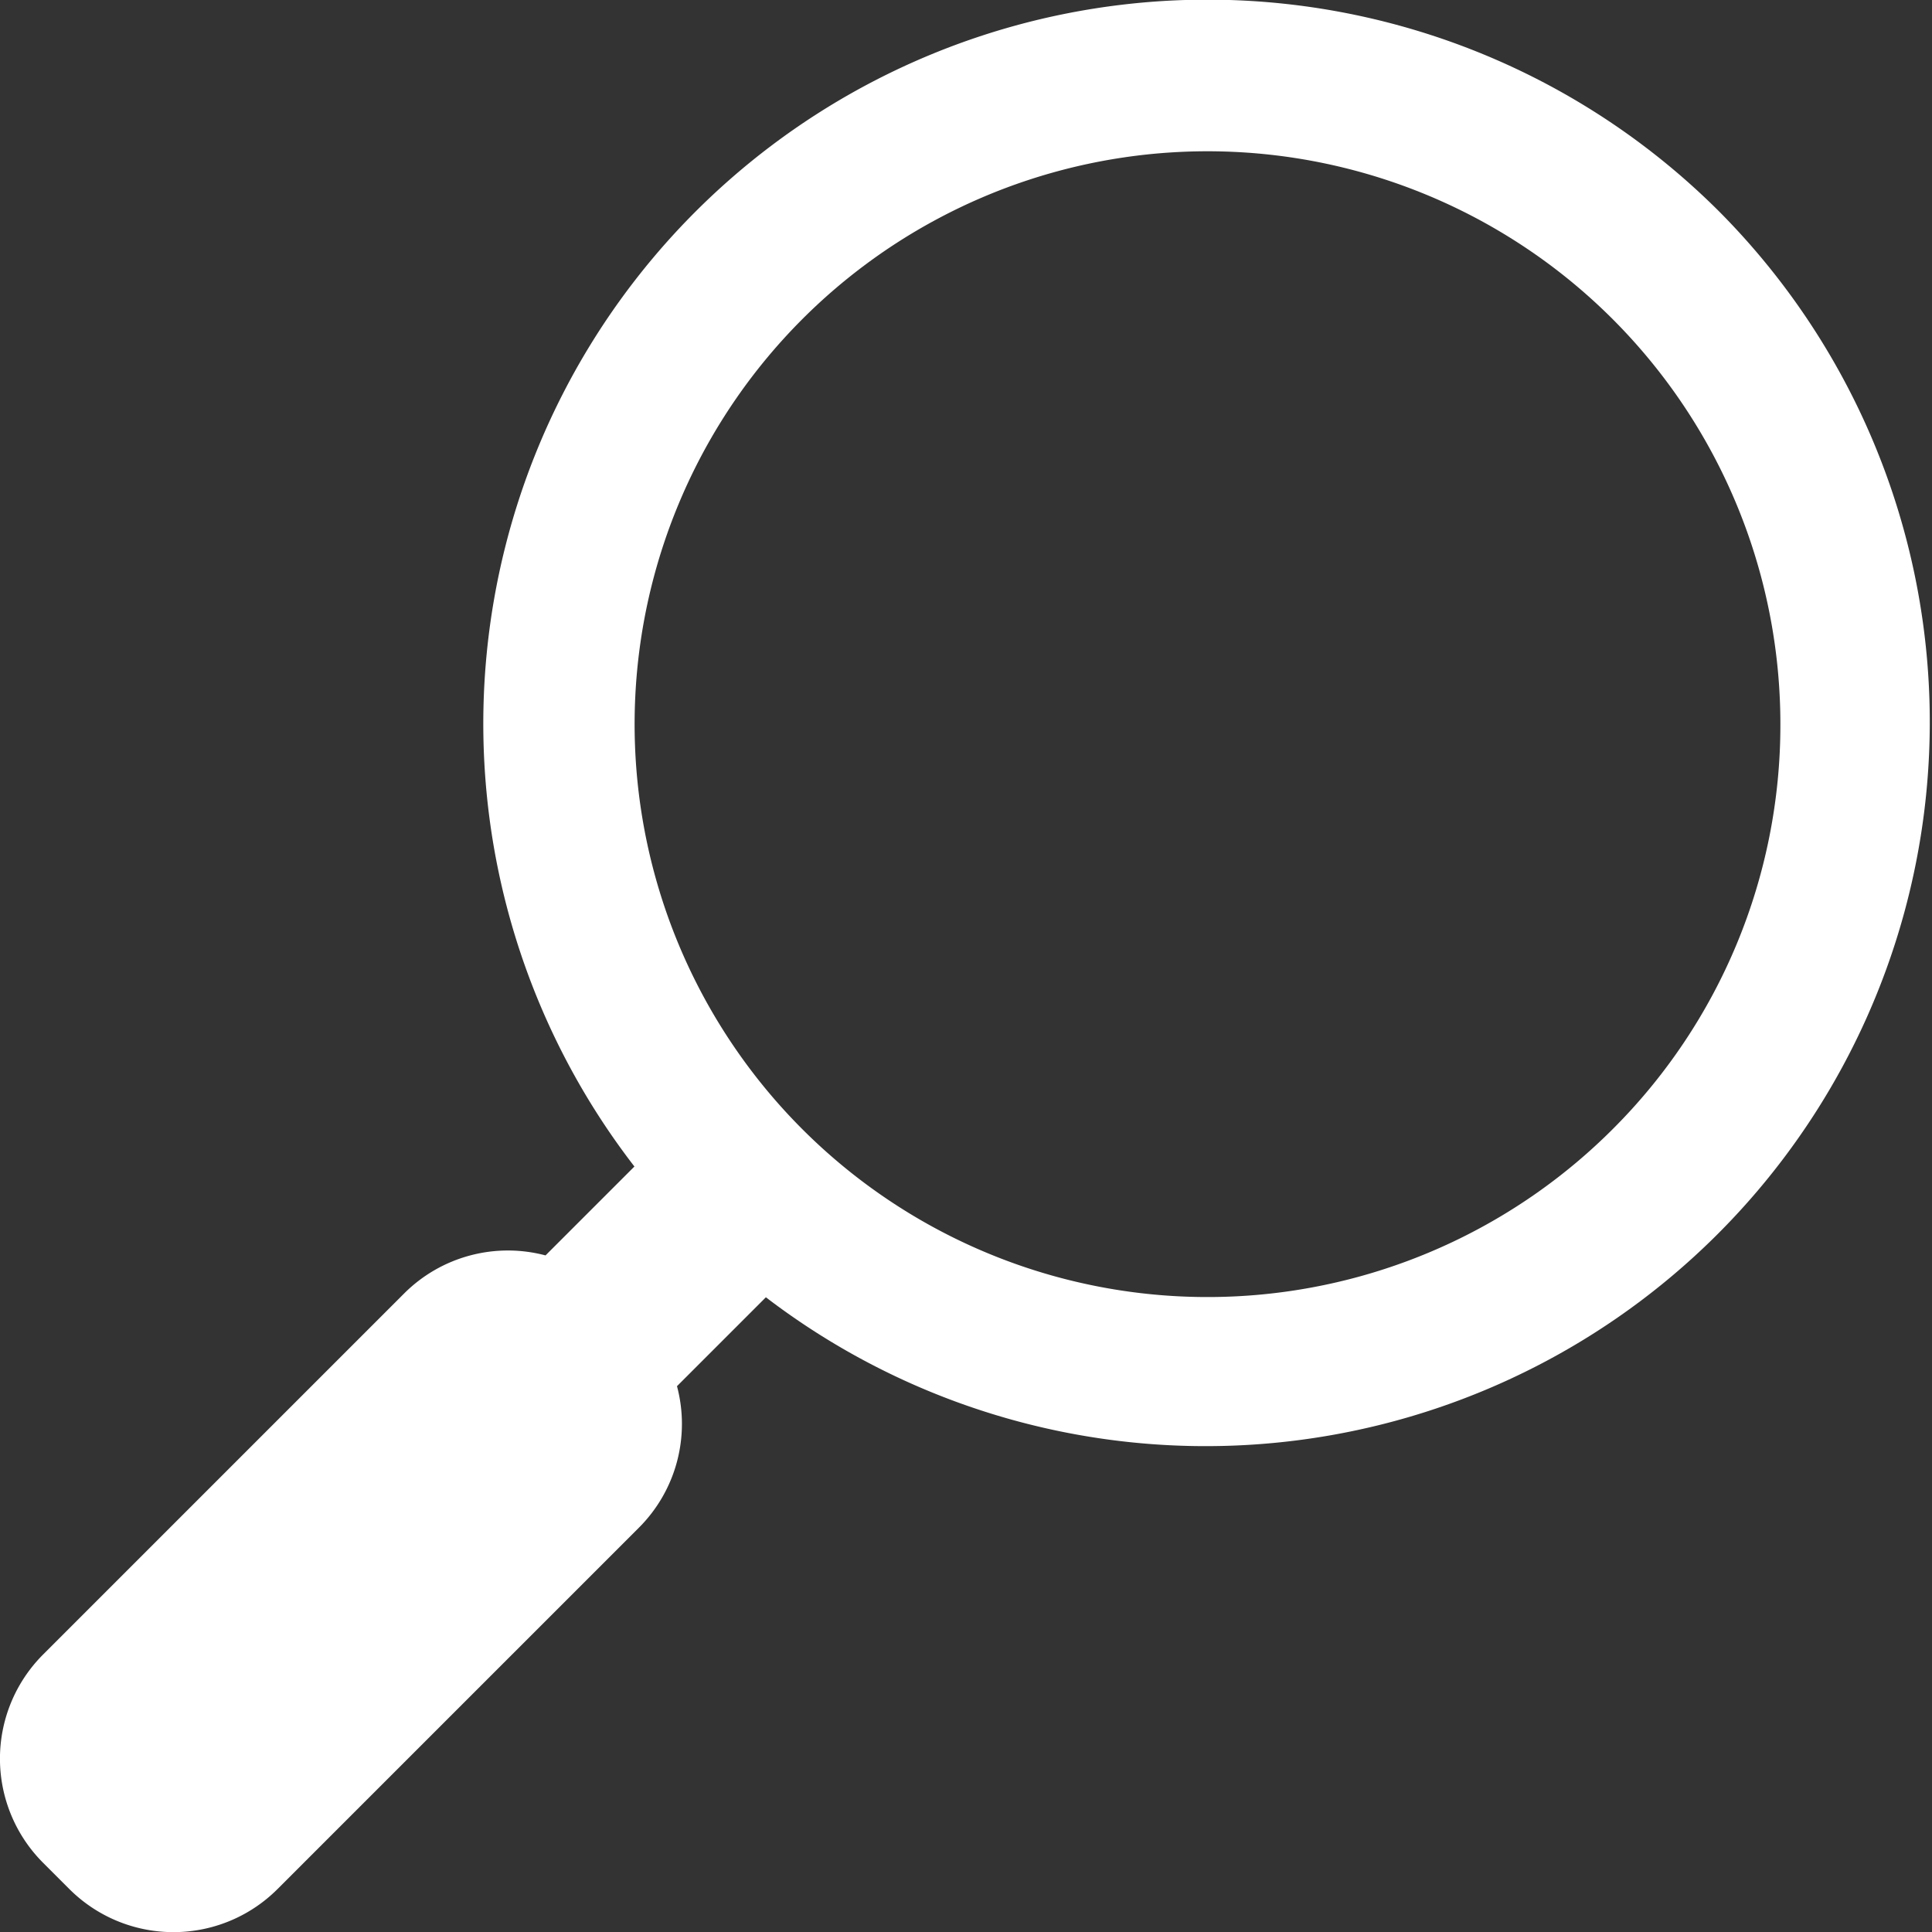 <svg xmlns="http://www.w3.org/2000/svg" width="19.56" height="19.56" viewBox="0 0 19.56 19.56"><rect x="0" y="0" width="19.56" height="19.56" fill="#333333" stroke="none"/><defs><clipPath id="a"><path fill="#fff" d="M0 0h19.56v19.56H0z"/></clipPath></defs><g clip-path="url(#a)"><path d="M17.412 2.148A7.331 7.331 0 006.423 11.81l-.9.9a1.486 1.486 0 00-1.43.384L.437 16.75a1.491 1.491 0 000 2.11l.264.264a1.491 1.491 0 002.11 0l3.66-3.66a1.485 1.485 0 00.383-1.43l.9-.9a7.331 7.331 0 009.658-10.986m-1.087 9.286a5.8 5.8 0 111.7-4.1 5.778 5.778 0 01-1.7 4.1" fill="#fff"/></g></svg>